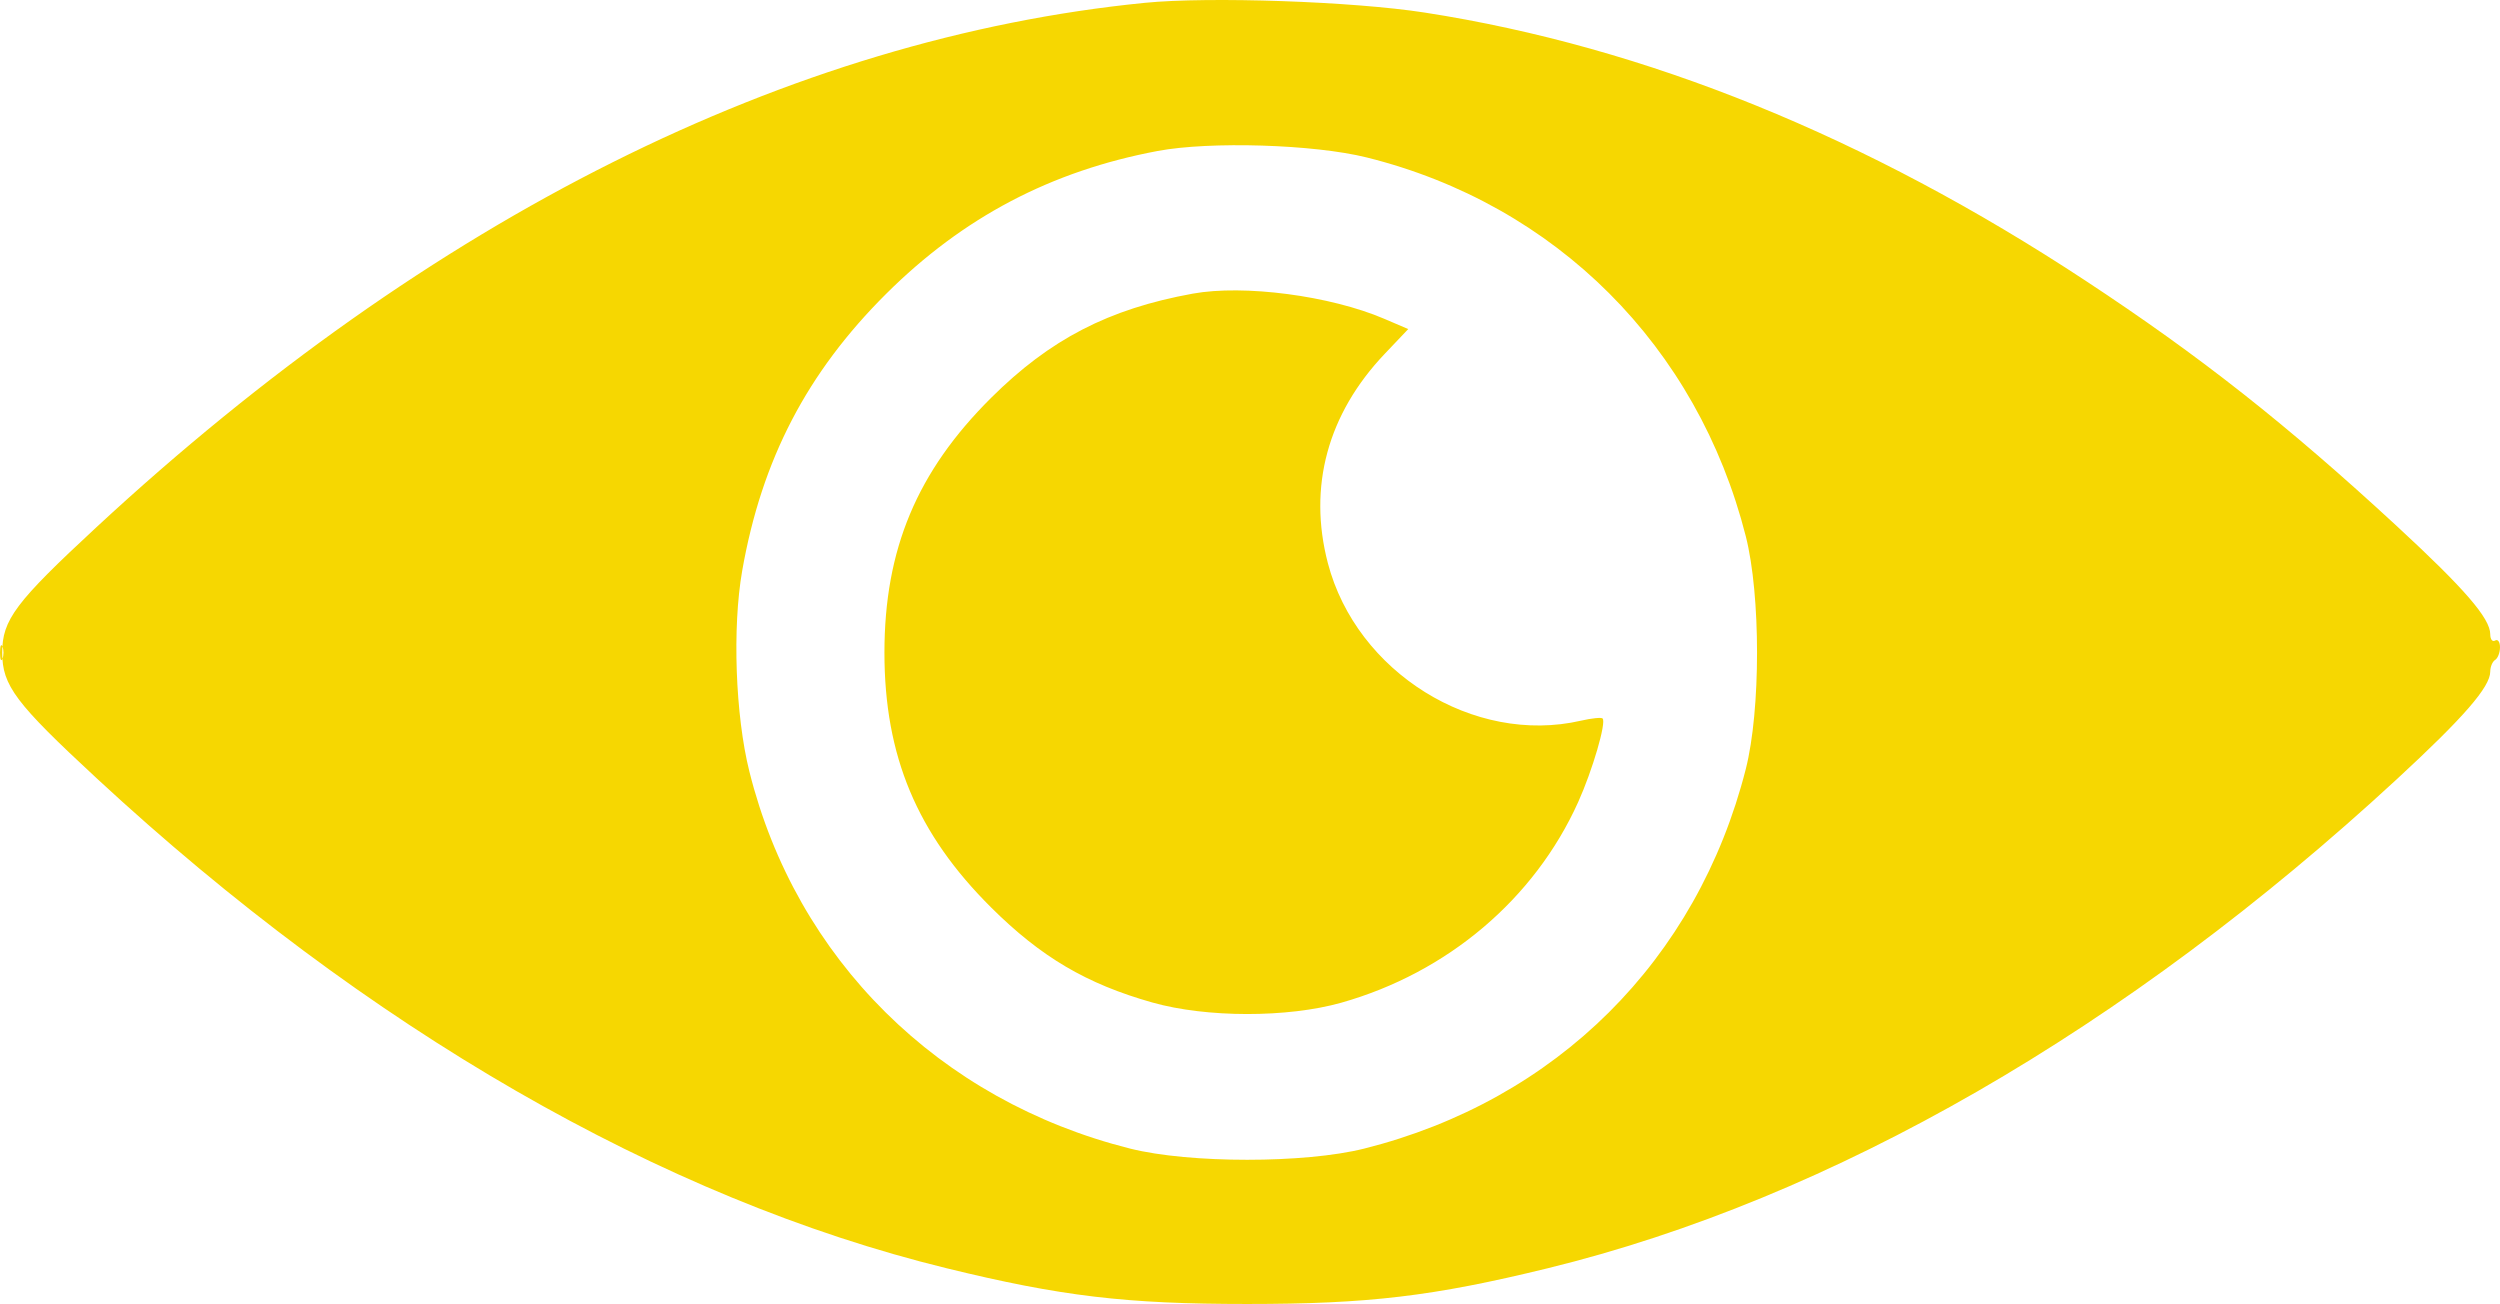 <svg xmlns="http://www.w3.org/2000/svg" width="301" height="157" viewBox="0 0 301 157" fill="none"><path fill-rule="evenodd" clip-rule="evenodd" d="M137.835 0.341C95.084 4.595 51.839 26.221 11.648 63.443C1.856 72.512 0.268 74.623 0.268 78.579C0.268 82.536 1.856 84.647 11.648 93.715C44.144 123.811 79.716 144.315 113.973 152.698C127.772 156.075 135.559 157 150.16 157C164.761 157 172.548 156.075 186.347 152.698C220.564 144.325 255.951 123.943 288.582 93.811C296.642 86.368 299.826 82.701 299.826 80.861C299.826 80.286 300.09 79.653 300.413 79.455C300.736 79.257 301 78.569 301 77.927C301 77.284 300.736 76.921 300.413 77.12C300.09 77.318 299.826 76.979 299.826 76.366C299.826 74.456 296.73 70.871 288.582 63.347C275.302 51.085 264.908 42.89 251.111 33.805C224.748 16.446 198.145 5.65 171.539 1.514C162.904 0.171 145.589 -0.431 137.835 0.341ZM139.384 18.177C126.552 20.59 115.959 26.161 106.709 35.361C97.167 44.853 91.708 55.346 89.362 68.705C88.159 75.557 88.535 86.116 90.223 92.882C95.862 115.486 113.051 132.509 136.074 138.292C143.217 140.087 157.103 140.087 164.246 138.292C187.392 132.478 204.349 115.612 210.194 92.59C211.998 85.485 211.998 71.674 210.194 64.568C204.38 41.669 187.313 24.617 164.54 18.954C158.203 17.378 145.686 16.991 139.384 18.177ZM143.605 35.355C133.482 37.194 126.427 40.841 119.323 47.907C110.402 56.781 106.486 66.138 106.486 78.579C106.486 91.021 110.402 100.378 119.323 109.251C125.337 115.233 130.813 118.461 138.749 120.703C145.262 122.543 155.027 122.552 161.493 120.725C174.273 117.112 184.74 108.251 190.005 96.587C191.739 92.746 193.425 86.975 192.951 86.503C192.801 86.355 191.63 86.475 190.348 86.77C177.453 89.744 163.316 80.944 159.875 67.803C157.467 58.607 159.849 49.836 166.714 42.608L169.553 39.62L166.658 38.381C160.157 35.599 149.765 34.235 143.605 35.355ZM0 78.579C0 79.382 0.133 79.711 0.296 79.309C0.459 78.908 0.459 78.251 0.296 77.85C0.133 77.448 0 77.777 0 78.579Z" fill="#F6D701"></path></svg>